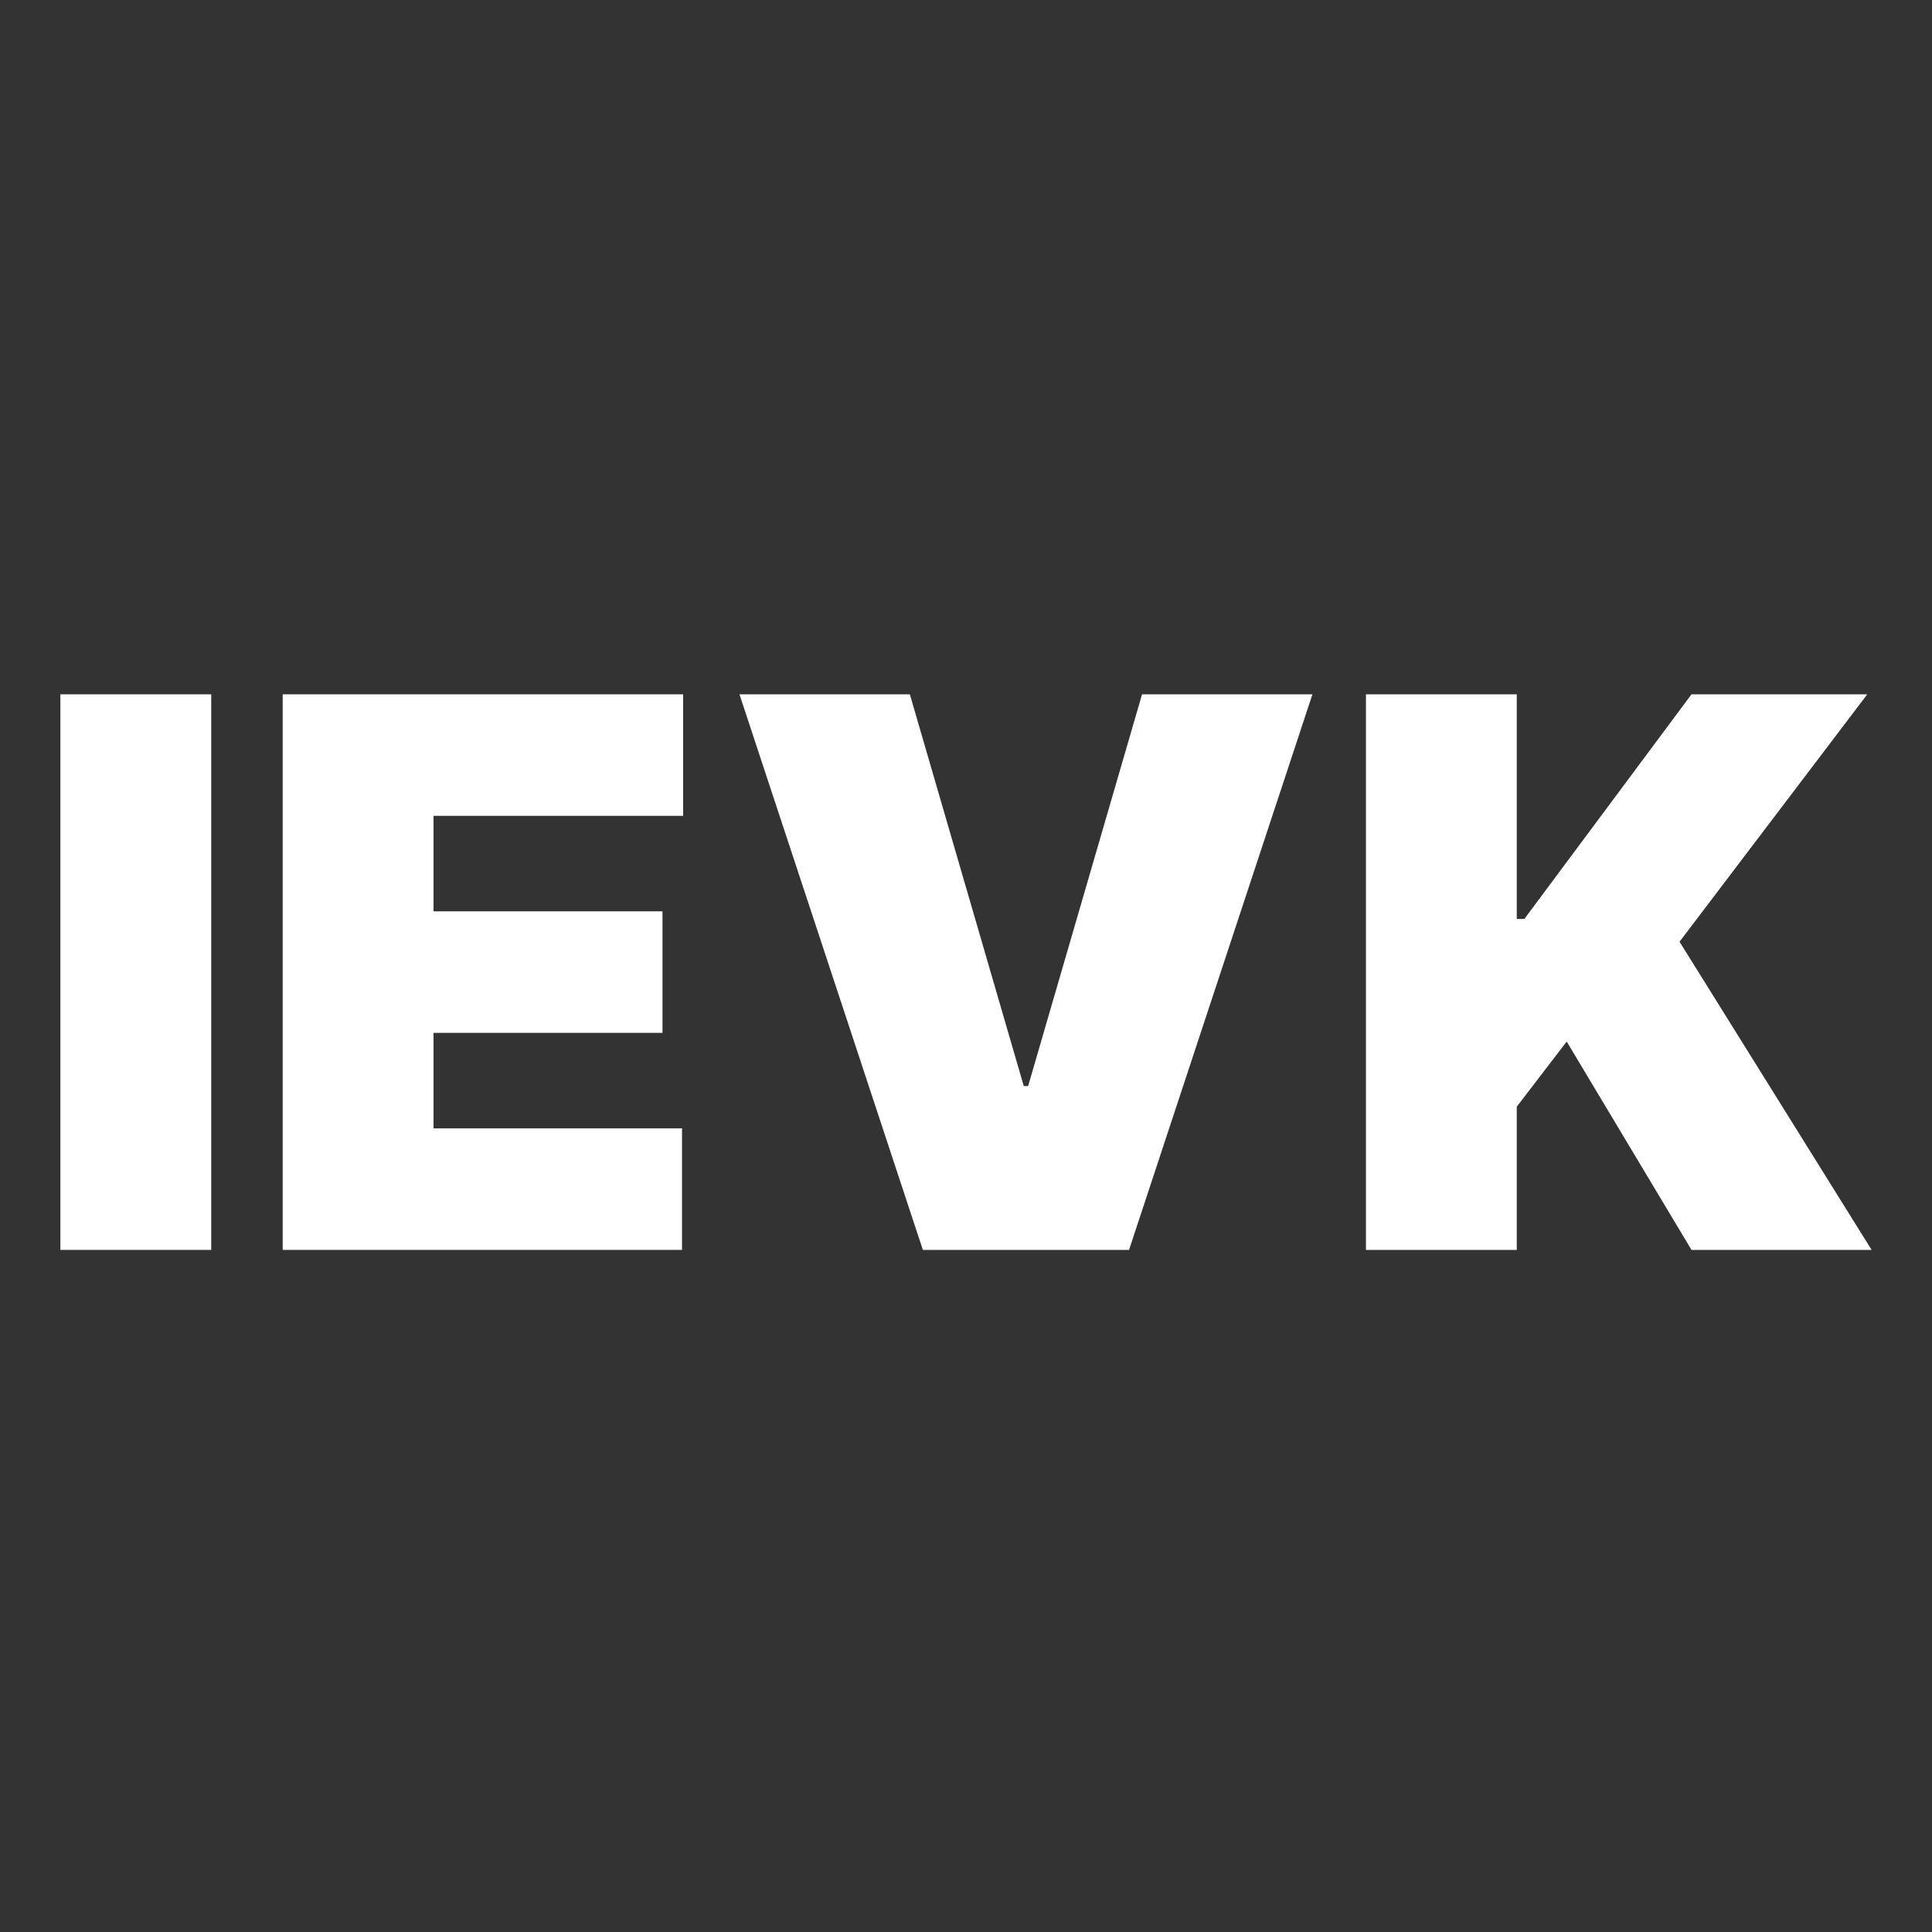 <svg width="64" height="64" viewBox="0 0 64 64" fill="none" xmlns="http://www.w3.org/2000/svg">
<rect x="0" y="0" width="64" height="64" fill="#333333" stroke="none"/>
<path d="M45.249 41.405V23H50.245V30.441H50.497L56.033 23H61.856L55.637 31.196L62 41.405H56.033L51.899 34.503L50.245 36.66V41.405H45.249Z" fill="white"/>
<path d="M30.14 23L33.914 35.977H34.058L37.832 23H43.476L37.401 41.405H30.571L24.496 23H30.14Z" fill="white"/>
<path d="M9.365 41.405V23H22.629V27.026H14.361V30.189H21.946V34.215H14.361V37.379H22.593V41.405H9.365Z" fill="white"/>
<path d="M6.997 23V41.405H2V23H6.997Z" fill="white"/>
</svg>
